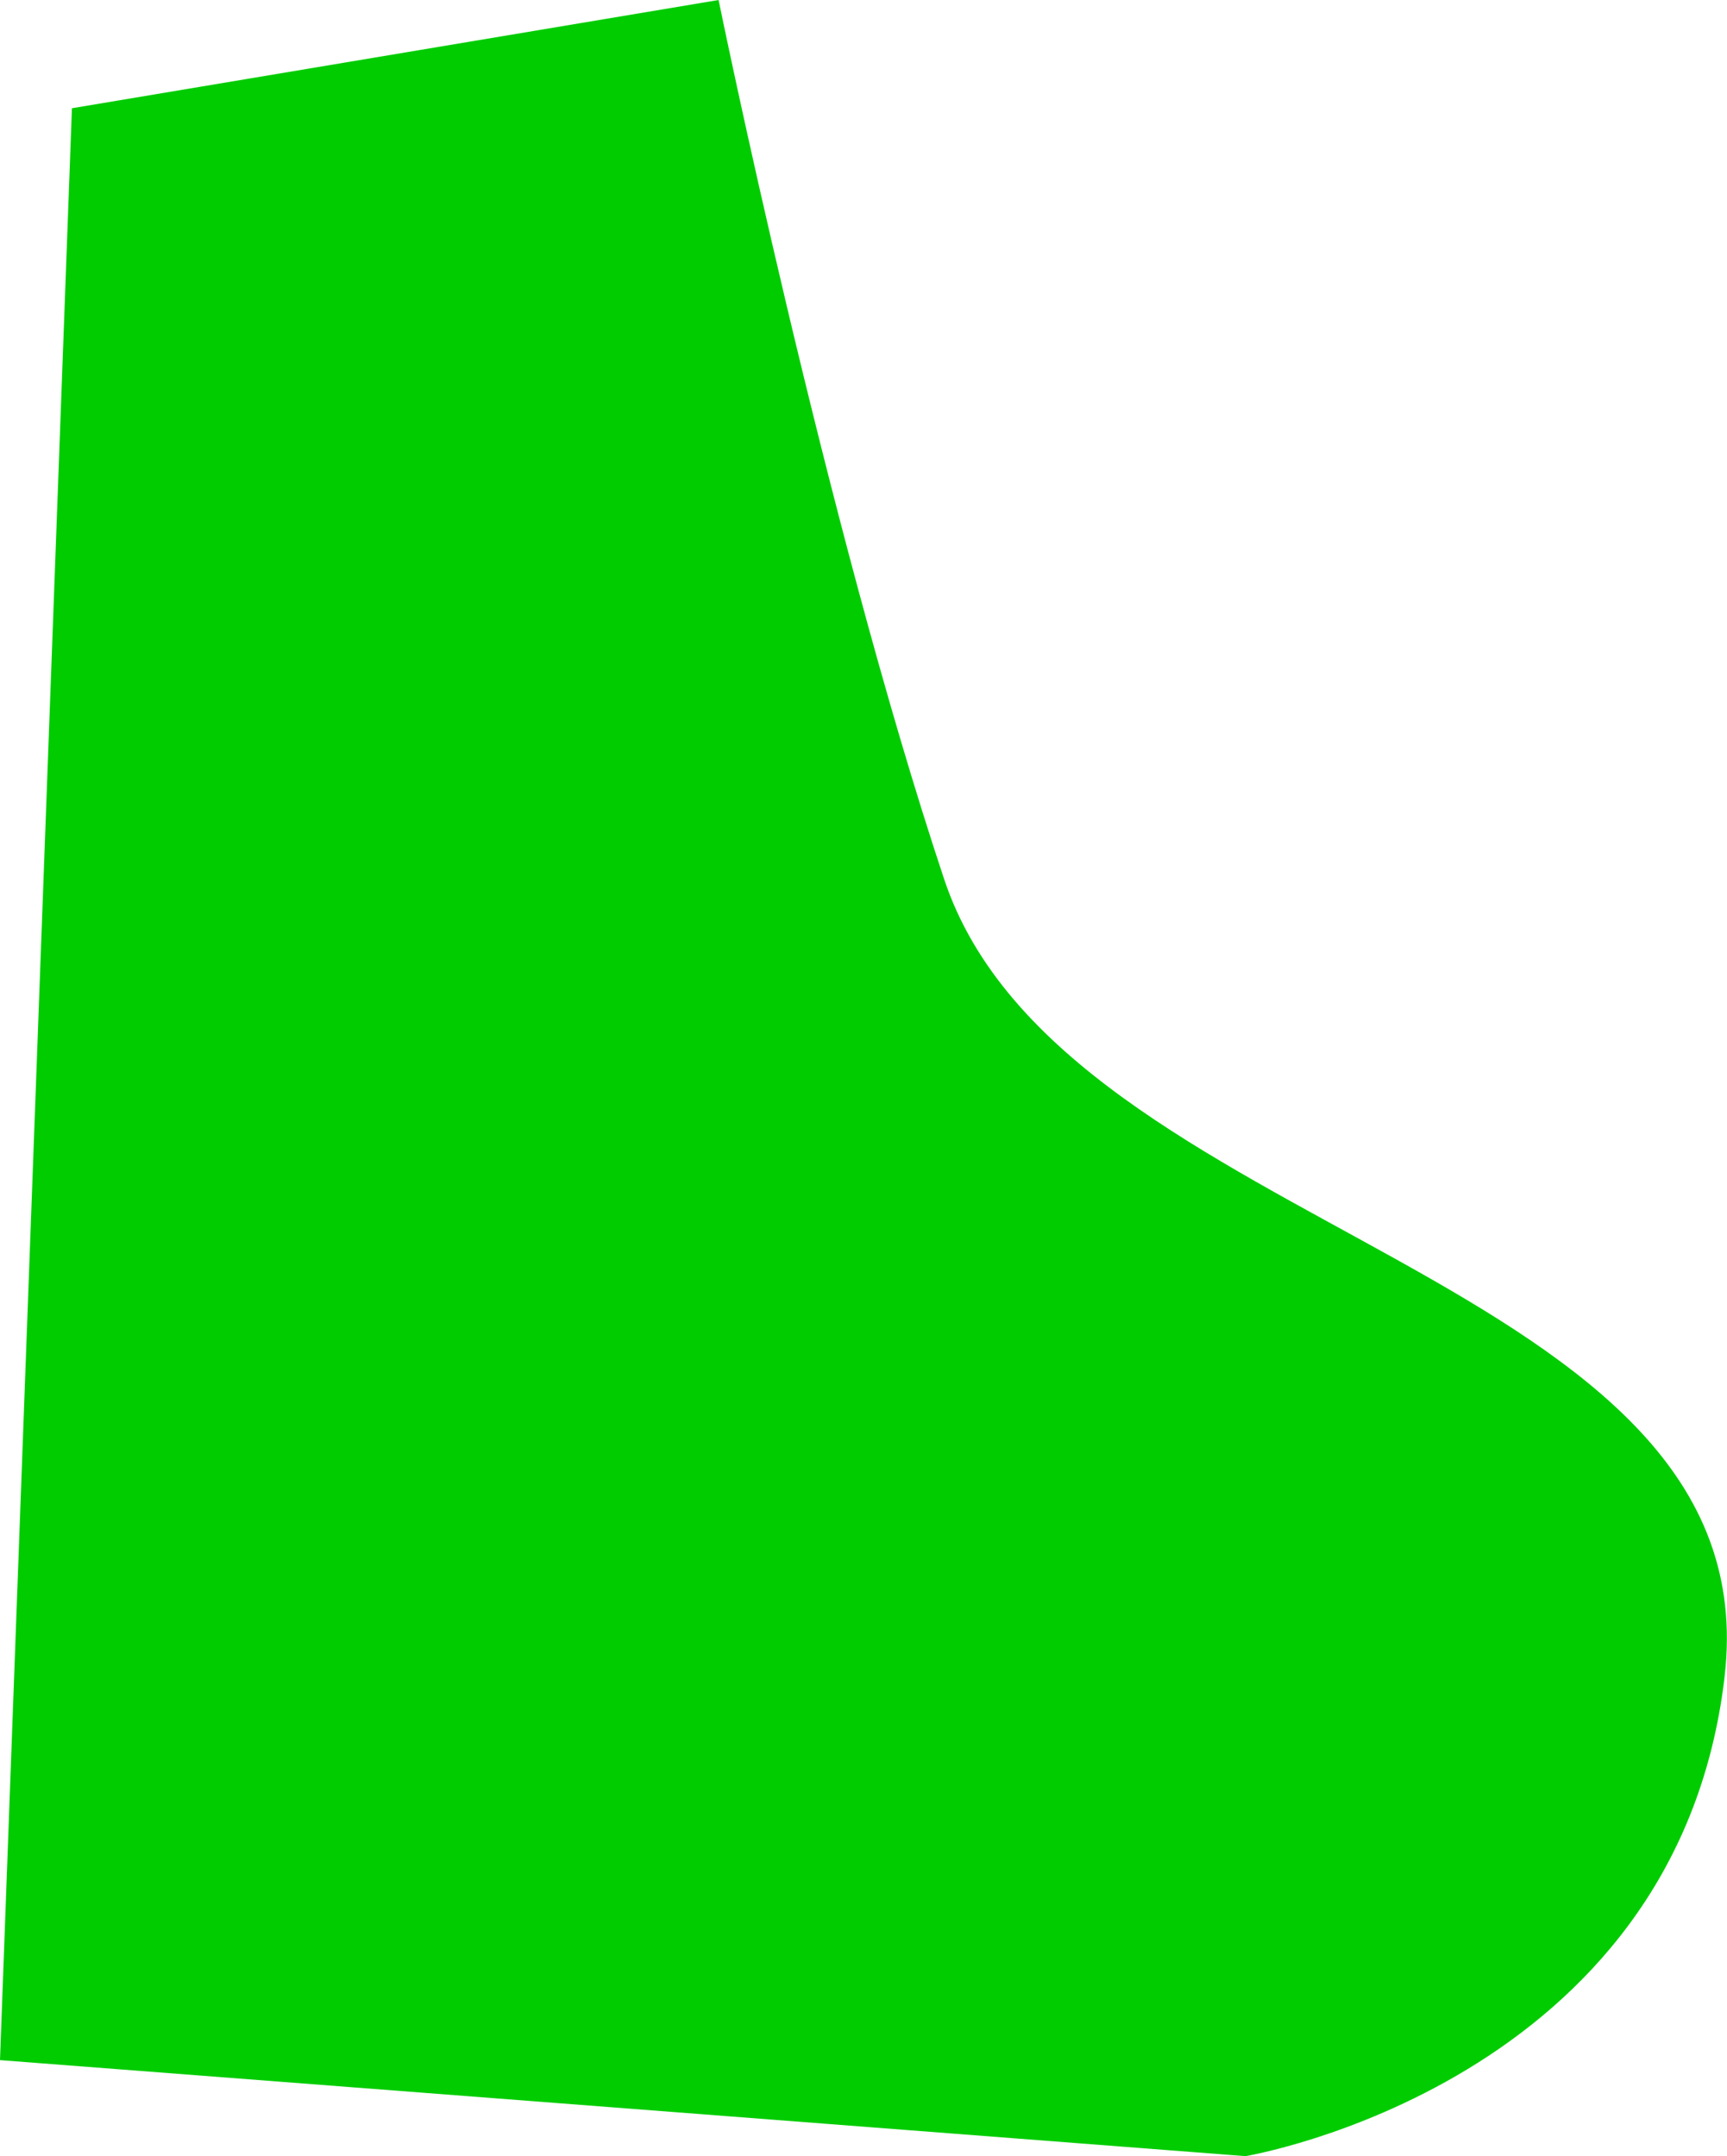 <?xml version="1.0" encoding="UTF-8"?>
<svg id="Livello_2" data-name="Livello 2" xmlns="http://www.w3.org/2000/svg" viewBox="0 0 49.46 61.75">
  <defs>
    <style>
      .cls-1 {
        fill: #0c0;
      }
    </style>
  </defs>
  <g id="Livello_1-2" data-name="Livello 1">
    <path class="cls-1" d="M49.39,48.03c-1.37,11.67-13.72,13.72-13.72,13.72L0,59,2.06,3.1,20.58,0s3.03,14.88,6.46,25.18c3.43,10.28,23.72,11.18,22.35,22.84"/>
  </g>
</svg>
